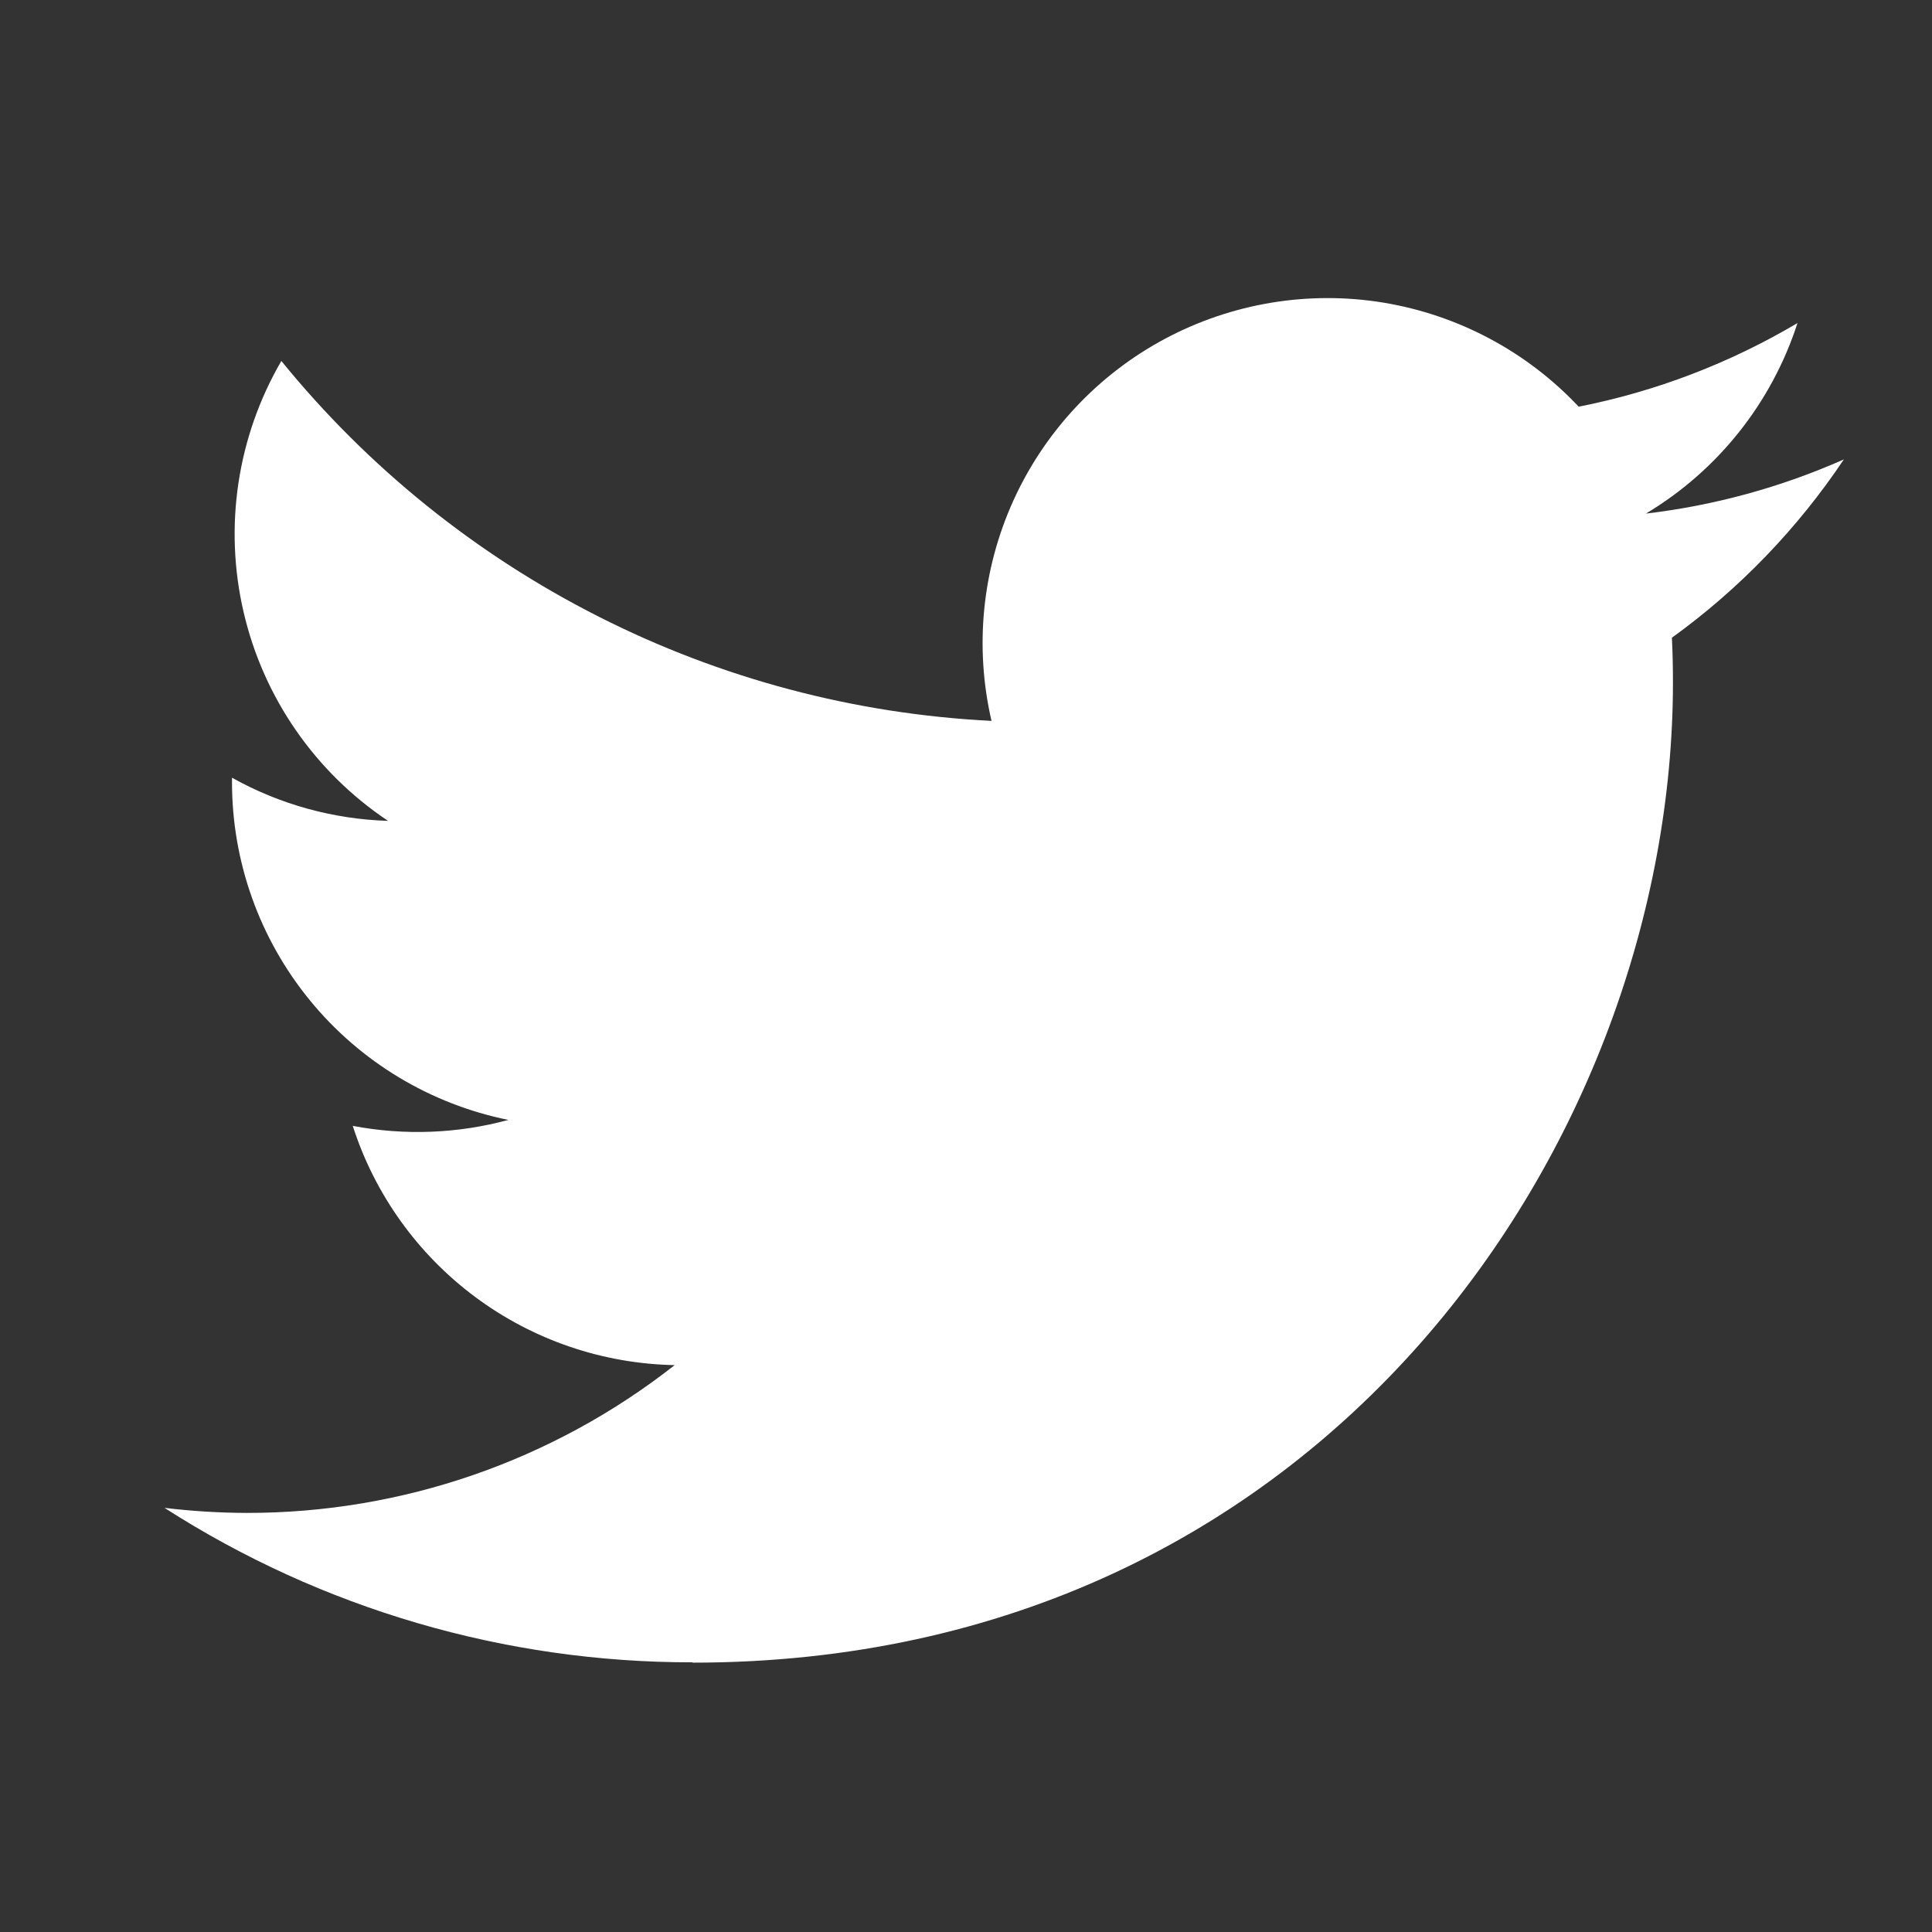 <svg width="24" height="24" viewBox="0 0 24 24" fill="none" xmlns="http://www.w3.org/2000/svg">
<rect x="0" y="0" width="24" height="24" fill="#333333" stroke="none"/>
<path d="M8.604 20.654C16.477 20.654 20.782 14.132 20.782 8.476C20.782 8.29 20.778 8.106 20.769 7.922C21.607 7.317 22.33 6.566 22.905 5.707C22.124 6.053 21.295 6.28 20.446 6.38C21.34 5.845 22.009 5.004 22.329 4.013C21.489 4.511 20.57 4.863 19.611 5.052C18.966 4.366 18.112 3.912 17.183 3.759C16.253 3.607 15.3 3.766 14.469 4.21C13.639 4.654 12.978 5.36 12.589 6.217C12.2 7.075 12.104 8.037 12.317 8.955C10.615 8.87 8.95 8.428 7.431 7.657C5.911 6.887 4.57 5.806 3.495 4.484C2.947 5.426 2.779 6.541 3.026 7.603C3.272 8.665 3.914 9.592 4.82 10.197C4.14 10.176 3.476 9.993 2.882 9.661C2.882 9.68 2.882 9.697 2.882 9.716C2.882 10.705 3.224 11.662 3.85 12.427C4.476 13.192 5.347 13.716 6.315 13.912C5.685 14.083 5.024 14.108 4.382 13.986C4.655 14.836 5.188 15.58 5.905 16.113C6.622 16.646 7.488 16.941 8.381 16.958C6.865 18.149 4.993 18.796 3.065 18.794C2.724 18.793 2.382 18.772 2.043 18.731C4 19.987 6.278 20.653 8.604 20.65" fill="white"/>
</svg>
